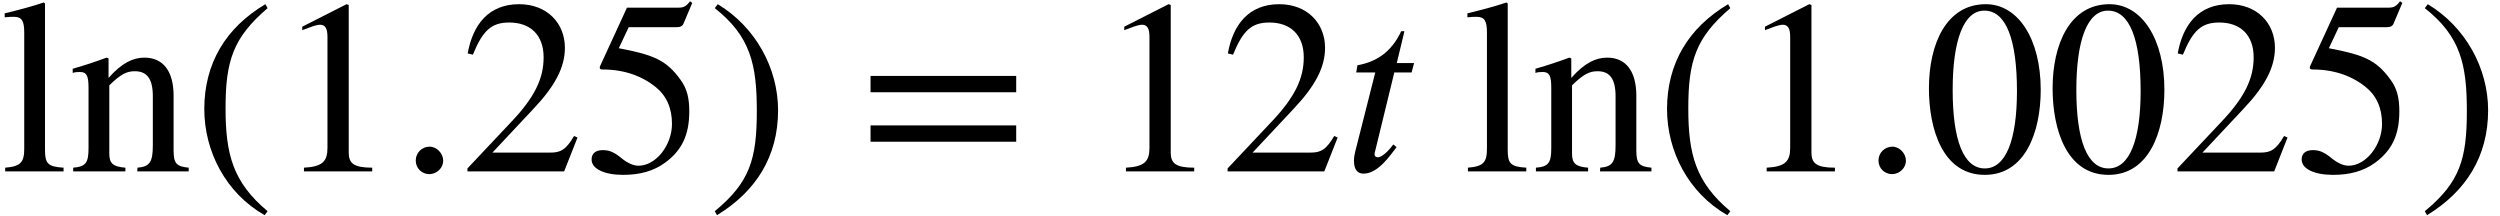 <?xml version='1.0' encoding='UTF-8'?>
<!-- This file was generated by dvisvgm 2.6.3 -->
<svg version='1.1' xmlns='http://www.w3.org/2000/svg' xmlns:xlink='http://www.w3.org/1999/xlink' width='110.271pt' height='9.513pt' viewBox='70.735 61.182 110.271 9.513'>
<defs>
<path id='g0-58' d='M1.975 -0.469C1.975 -0.796 1.691 -1.091 1.375 -1.091C1.036 -1.091 0.764 -0.818 0.764 -0.48S1.025 0.12 1.364 0.12C1.691 0.12 1.975 -0.153 1.975 -0.469Z'/>
<path id='g0-116' d='M3.087 -4.778H2.324L2.662 -6.185H2.52C2.073 -5.236 1.407 -4.833 0.589 -4.68L0.535 -4.364H1.375L0.491 -0.873C0.458 -0.753 0.436 -0.611 0.436 -0.469C0.436 -0.175 0.524 0.098 0.862 0.098C1.505 0.098 2.051 -0.731 2.313 -1.069L2.171 -1.189C1.767 -0.644 1.516 -0.622 1.516 -0.622C1.375 -0.622 1.342 -0.687 1.342 -0.753C1.342 -0.785 1.353 -0.84 1.364 -0.873L2.215 -4.364H2.978L3.087 -4.778Z'/>
<path id='g1-46' d='M3.316 1.756C1.789 0.48 1.462 -0.753 1.462 -2.782C1.462 -4.887 1.8 -5.902 3.316 -7.2L3.218 -7.375C1.473 -6.338 0.524 -4.767 0.524 -2.749C0.524 -0.895 1.462 0.949 3.185 1.931L3.316 1.756Z'/>
<path id='g1-47' d='M0.316 -7.2C1.898 -5.956 2.171 -4.702 2.171 -2.662C2.171 -0.545 1.865 0.48 0.316 1.756L0.415 1.931C2.149 0.873 3.109 -0.676 3.109 -2.695C3.109 -4.549 2.116 -6.371 0.447 -7.375L0.316 -7.2Z'/>
<path id='g1-48' d='M5.193 -3.6C5.193 -5.836 4.2 -7.375 2.771 -7.375C1.015 -7.375 0.262 -5.596 0.262 -3.665C0.262 -1.876 0.862 0.153 2.727 0.153C4.505 0.153 5.193 -1.724 5.193 -3.6ZM4.145 -3.545C4.145 -1.385 3.655 -0.131 2.727 -0.131C1.789 -0.131 1.309 -1.375 1.309 -3.589S1.8 -7.091 2.705 -7.091C3.665 -7.091 4.145 -5.815 4.145 -3.545Z'/>
<path id='g1-49' d='M4.298 0V-0.164C3.48 -0.164 3.262 -0.36 3.262 -0.829V-7.342L3.164 -7.375L1.211 -6.382V-6.229L1.505 -6.338C1.702 -6.415 1.887 -6.469 1.996 -6.469C2.225 -6.469 2.324 -6.305 2.324 -5.935V-1.036C2.324 -0.436 2.095 -0.207 1.287 -0.164V0H4.298Z'/>
<path id='g1-50' d='M5.171 -1.495L5.018 -1.56C4.658 -0.949 4.429 -0.829 3.971 -0.829H1.418L3.218 -2.749C4.189 -3.775 4.615 -4.593 4.615 -5.455C4.615 -6.535 3.829 -7.375 2.596 -7.375C1.255 -7.375 0.556 -6.48 0.327 -5.204L0.556 -5.149C0.993 -6.218 1.375 -6.567 2.16 -6.567C3.087 -6.567 3.676 -6.022 3.676 -5.029C3.676 -4.102 3.284 -3.273 2.258 -2.193L0.316 -0.131V0H4.582L5.171 -1.495Z'/>
<path id='g1-53' d='M4.778 -7.429L4.68 -7.505C4.505 -7.276 4.407 -7.222 4.156 -7.222H1.898L0.709 -4.636C0.709 -4.636 0.698 -4.604 0.698 -4.582C0.698 -4.516 0.731 -4.495 0.829 -4.495C1.876 -4.495 2.64 -4.145 3.153 -3.731C3.644 -3.338 3.884 -2.793 3.884 -2.095C3.884 -1.156 3.175 -0.251 2.411 -0.251C2.193 -0.251 1.942 -0.349 1.636 -0.6C1.287 -0.884 1.08 -0.938 0.829 -0.938C0.524 -0.938 0.338 -0.796 0.338 -0.524C0.338 -0.109 0.905 0.153 1.724 0.153C2.465 0.153 3.065 -0.011 3.578 -0.382C4.32 -0.927 4.647 -1.604 4.647 -2.651C4.647 -3.229 4.549 -3.644 4.265 -4.036C3.644 -4.898 3.098 -5.138 1.538 -5.433L1.975 -6.36H4.091C4.265 -6.36 4.353 -6.425 4.385 -6.502L4.778 -7.429Z'/>
<path id='g1-61' d='M6.949 -3.491V-4.211H0.524V-3.491H6.949ZM6.949 -1.309V-2.029H0.524V-1.309H6.949Z'/>
<path id='g1-108' d='M2.804 0V-0.164C2.105 -0.207 1.985 -0.349 1.985 -0.949V-7.407L1.931 -7.451C1.364 -7.265 0.96 -7.156 0.207 -6.971V-6.796C0.382 -6.818 0.524 -6.818 0.611 -6.818C0.96 -6.818 1.069 -6.644 1.069 -6.12V-1.004C1.069 -0.404 0.916 -0.218 0.229 -0.164V0H2.804Z'/>
<path id='g1-110' d='M5.291 0V-0.164C4.756 -0.218 4.625 -0.338 4.625 -0.927V-3.338C4.625 -4.418 4.167 -5.018 3.338 -5.018C2.836 -5.018 2.335 -4.778 1.767 -4.135H1.756V-4.985L1.669 -5.018C1.135 -4.822 0.775 -4.702 0.175 -4.527V-4.342C0.251 -4.375 0.371 -4.385 0.491 -4.385C0.796 -4.385 0.873 -4.211 0.873 -3.676V-1.025C0.873 -0.382 0.753 -0.207 0.196 -0.164V0H2.498V-0.164C1.942 -0.207 1.789 -0.36 1.789 -0.785V-3.796C2.291 -4.287 2.553 -4.418 2.913 -4.418C3.447 -4.418 3.709 -4.091 3.709 -3.316V-1.145C3.709 -0.425 3.578 -0.207 3.033 -0.164L3.022 0H5.291Z'/>
</defs>
<g id='page1'>
<use x='70.735' y='68.742' xlink:href='#g1-108'/>
<use x='73.767' y='68.742' xlink:href='#g1-110'/>
<use x='79.222' y='68.742' xlink:href='#g1-46'/>
<use x='82.855' y='68.742' xlink:href='#g1-49'/>
<use x='88.309' y='68.742' xlink:href='#g0-58'/>
<use x='91.037' y='68.742' xlink:href='#g1-50'/>
<use x='96.491' y='68.742' xlink:href='#g1-53'/>
<use x='101.946' y='68.742' xlink:href='#g1-47'/>
<use x='108.609' y='68.742' xlink:href='#g1-61'/>
<use x='119.112' y='68.742' xlink:href='#g1-49'/>
<use x='124.566' y='68.742' xlink:href='#g1-50'/>
<use x='130.021' y='68.742' xlink:href='#g0-116'/>
<use x='135.253' y='68.742' xlink:href='#g1-108'/>
<use x='138.286' y='68.742' xlink:href='#g1-110'/>
<use x='143.741' y='68.742' xlink:href='#g1-46'/>
<use x='147.373' y='68.742' xlink:href='#g1-49'/>
<use x='152.828' y='68.742' xlink:href='#g0-58'/>
<use x='155.555' y='68.742' xlink:href='#g1-48'/>
<use x='161.01' y='68.742' xlink:href='#g1-48'/>
<use x='166.464' y='68.742' xlink:href='#g1-50'/>
<use x='171.919' y='68.742' xlink:href='#g1-53'/>
<use x='177.373' y='68.742' xlink:href='#g1-47'/>
</g>
</svg><!--Rendered by QuickLaTeX.com-->